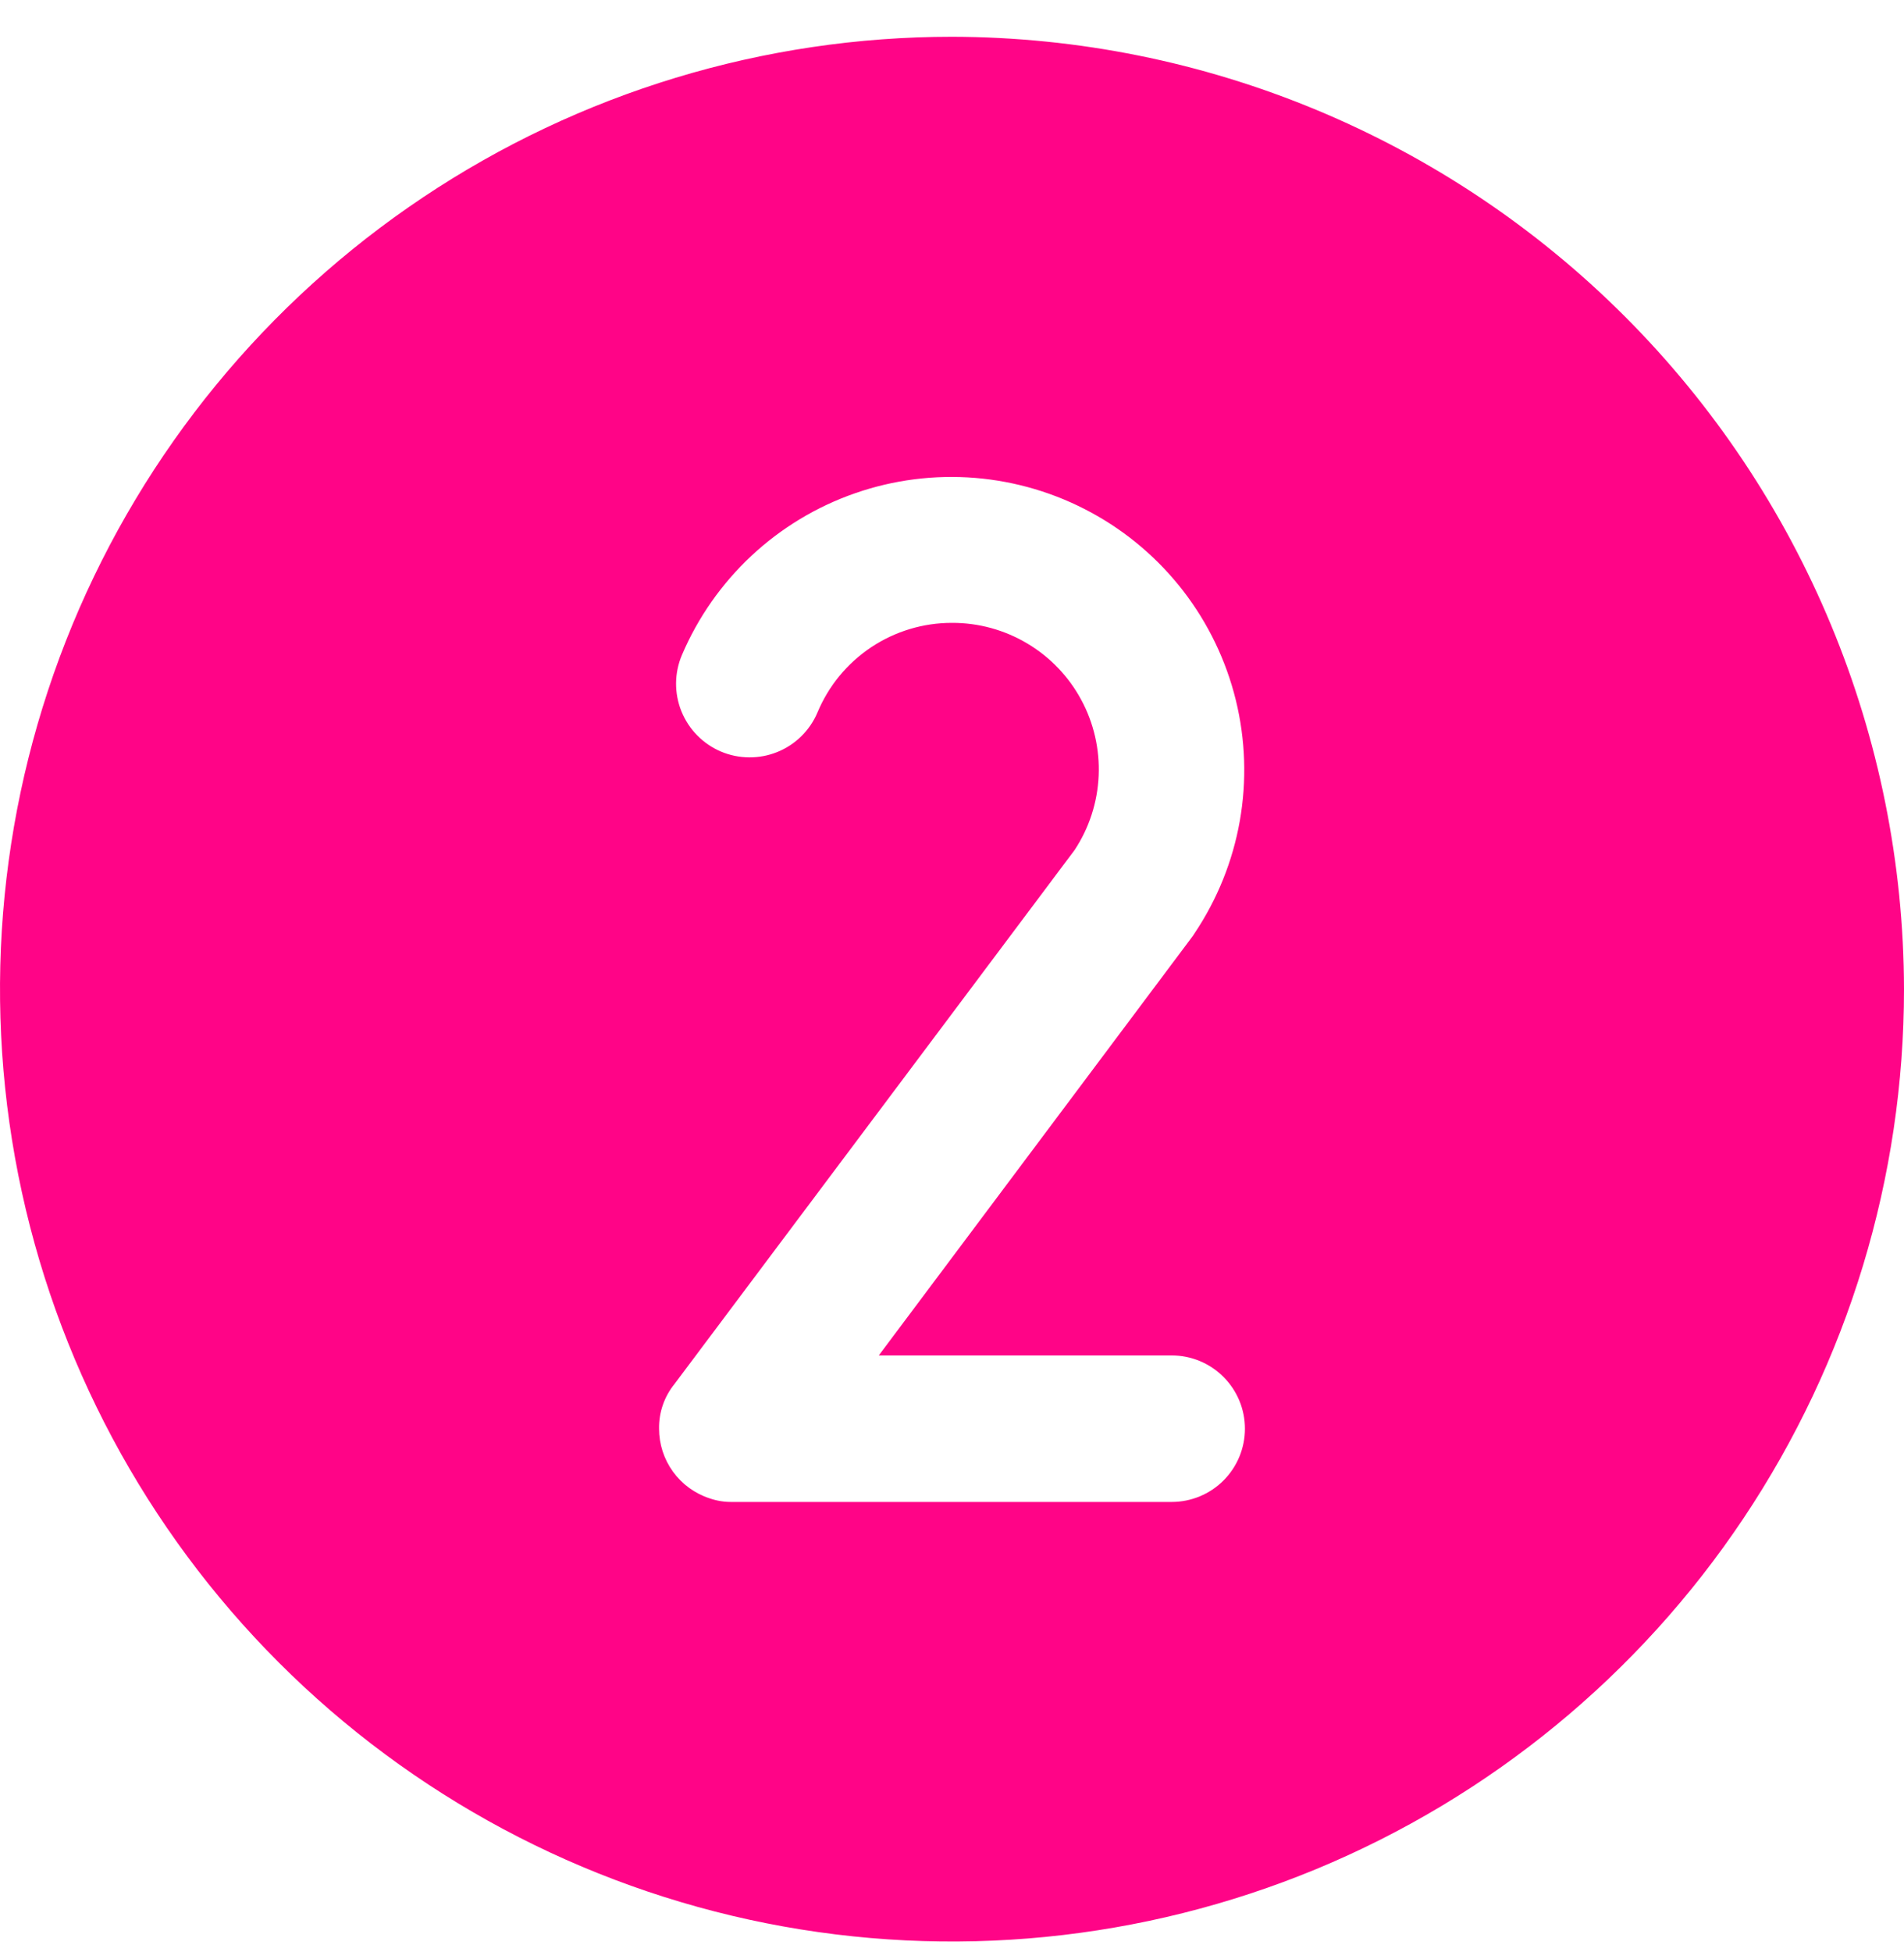 <svg width="40" height="41" viewBox="0 0 40 41" fill="none" xmlns="http://www.w3.org/2000/svg">
<path d="M20 0.772C16.044 0.772 12.178 1.945 8.889 4.143C5.6 6.34 3.036 9.464 1.522 13.118C0.009 16.773 -0.387 20.794 0.384 24.674C1.156 28.553 3.061 32.117 5.858 34.914C8.655 37.711 12.219 39.616 16.098 40.388C19.978 41.159 23.999 40.763 27.654 39.25C31.308 37.736 34.432 35.172 36.629 31.883C38.827 28.594 40 24.728 40 20.772C39.99 15.471 37.879 10.39 34.131 6.641C30.382 2.893 25.301 0.782 20 0.772ZM24.615 28.464C25.023 28.464 25.415 28.626 25.703 28.915C25.992 29.203 26.154 29.595 26.154 30.003C26.154 30.411 25.992 30.802 25.703 31.091C25.415 31.379 25.023 31.541 24.615 31.541H15.385C15.221 31.544 15.058 31.518 14.904 31.464C14.596 31.363 14.328 31.167 14.138 30.905C13.948 30.642 13.846 30.327 13.846 30.003C13.84 29.66 13.956 29.326 14.173 29.06L22.577 17.849C22.883 17.384 23.057 16.846 23.081 16.29C23.105 15.735 22.979 15.183 22.714 14.694C22.45 14.205 22.058 13.796 21.58 13.512C21.102 13.228 20.556 13.078 20 13.08C19.395 13.079 18.804 13.258 18.301 13.593C17.797 13.929 17.405 14.406 17.173 14.964C17.012 15.342 16.708 15.64 16.328 15.793C15.947 15.946 15.522 15.942 15.144 15.782C14.767 15.621 14.469 15.317 14.315 14.936C14.162 14.556 14.166 14.13 14.327 13.753C14.663 12.965 15.161 12.256 15.787 11.671C16.413 11.087 17.154 10.639 17.964 10.358C18.773 10.076 19.632 9.967 20.485 10.036C21.339 10.106 22.169 10.353 22.922 10.762C23.675 11.17 24.334 11.732 24.858 12.41C25.381 13.088 25.757 13.868 25.962 14.7C26.166 15.532 26.195 16.397 26.046 17.241C25.897 18.084 25.573 18.887 25.096 19.599L25.058 19.657L18.462 28.464H24.615Z" fill="#FF0487"/>
</svg>
